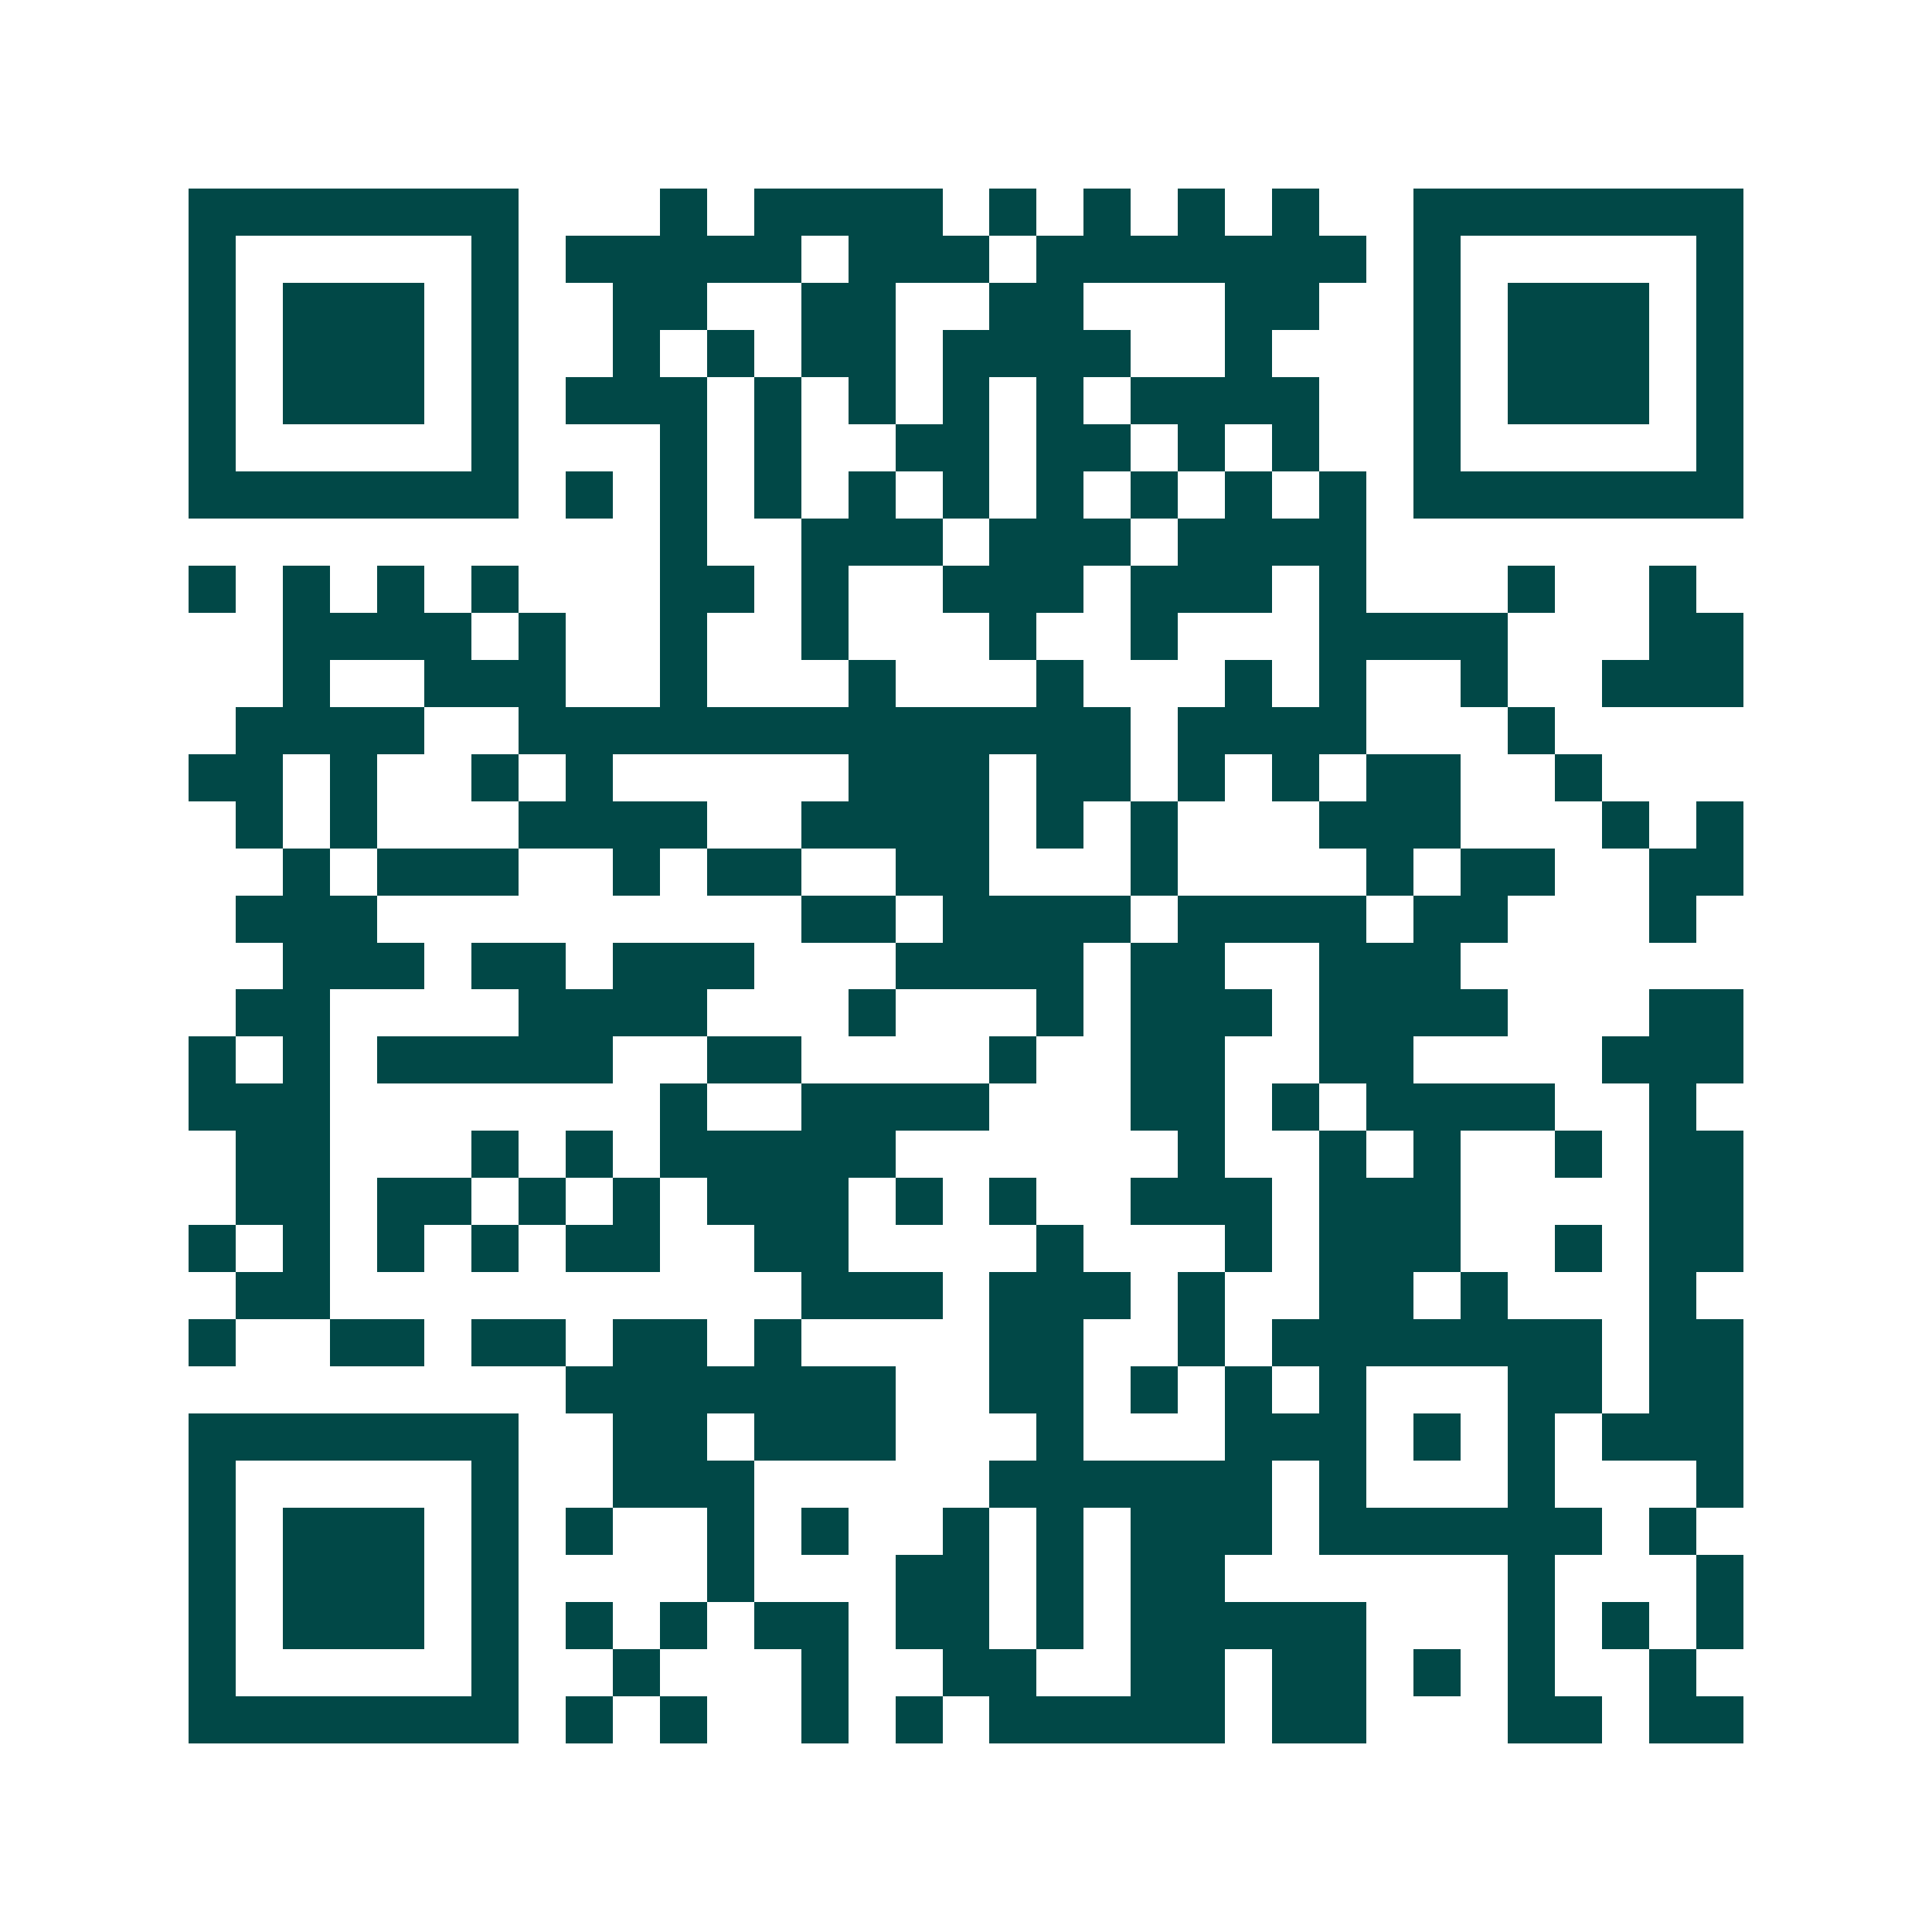 <svg xmlns="http://www.w3.org/2000/svg" width="200" height="200" viewBox="0 0 41 41" shape-rendering="crispEdges"><path fill="#ffffff" d="M0 0h41v41H0z"/><path stroke="#014847" d="M4 4.5h7m3 0h1m1 0h4m1 0h1m1 0h1m1 0h1m1 0h1m2 0h7M4 5.5h1m5 0h1m1 0h5m1 0h3m1 0h7m1 0h1m5 0h1M4 6.5h1m1 0h3m1 0h1m2 0h2m2 0h2m2 0h2m3 0h2m2 0h1m1 0h3m1 0h1M4 7.5h1m1 0h3m1 0h1m2 0h1m1 0h1m1 0h2m1 0h4m2 0h1m3 0h1m1 0h3m1 0h1M4 8.5h1m1 0h3m1 0h1m1 0h3m1 0h1m1 0h1m1 0h1m1 0h1m1 0h4m2 0h1m1 0h3m1 0h1M4 9.5h1m5 0h1m3 0h1m1 0h1m2 0h2m1 0h2m1 0h1m1 0h1m2 0h1m5 0h1M4 10.5h7m1 0h1m1 0h1m1 0h1m1 0h1m1 0h1m1 0h1m1 0h1m1 0h1m1 0h1m1 0h7M14 11.5h1m2 0h3m1 0h3m1 0h4M4 12.5h1m1 0h1m1 0h1m1 0h1m3 0h2m1 0h1m2 0h3m1 0h3m1 0h1m3 0h1m2 0h1M6 13.5h4m1 0h1m2 0h1m2 0h1m3 0h1m2 0h1m3 0h4m3 0h2M6 14.5h1m2 0h3m2 0h1m3 0h1m3 0h1m3 0h1m1 0h1m2 0h1m2 0h3M5 15.5h4m2 0h13m1 0h4m3 0h1M4 16.5h2m1 0h1m2 0h1m1 0h1m5 0h3m1 0h2m1 0h1m1 0h1m1 0h2m2 0h1M5 17.5h1m1 0h1m3 0h4m2 0h4m1 0h1m1 0h1m3 0h3m3 0h1m1 0h1M6 18.5h1m1 0h3m2 0h1m1 0h2m2 0h2m3 0h1m4 0h1m1 0h2m2 0h2M5 19.5h3m9 0h2m1 0h4m1 0h4m1 0h2m3 0h1M6 20.5h3m1 0h2m1 0h3m3 0h4m1 0h2m2 0h3M5 21.5h2m4 0h4m3 0h1m3 0h1m1 0h3m1 0h4m3 0h2M4 22.5h1m1 0h1m1 0h5m2 0h2m4 0h1m2 0h2m2 0h2m4 0h3M4 23.5h3m7 0h1m2 0h4m3 0h2m1 0h1m1 0h4m2 0h1M5 24.5h2m3 0h1m1 0h1m1 0h5m6 0h1m2 0h1m1 0h1m2 0h1m1 0h2M5 25.5h2m1 0h2m1 0h1m1 0h1m1 0h3m1 0h1m1 0h1m2 0h3m1 0h3m4 0h2M4 26.5h1m1 0h1m1 0h1m1 0h1m1 0h2m2 0h2m4 0h1m3 0h1m1 0h3m2 0h1m1 0h2M5 27.5h2m10 0h3m1 0h3m1 0h1m2 0h2m1 0h1m3 0h1M4 28.5h1m2 0h2m1 0h2m1 0h2m1 0h1m4 0h2m2 0h1m1 0h7m1 0h2M12 29.5h7m2 0h2m1 0h1m1 0h1m1 0h1m3 0h2m1 0h2M4 30.5h7m2 0h2m1 0h3m3 0h1m3 0h3m1 0h1m1 0h1m1 0h3M4 31.5h1m5 0h1m2 0h3m5 0h6m1 0h1m3 0h1m3 0h1M4 32.5h1m1 0h3m1 0h1m1 0h1m2 0h1m1 0h1m2 0h1m1 0h1m1 0h3m1 0h6m1 0h1M4 33.5h1m1 0h3m1 0h1m4 0h1m3 0h2m1 0h1m1 0h2m6 0h1m3 0h1M4 34.5h1m1 0h3m1 0h1m1 0h1m1 0h1m1 0h2m1 0h2m1 0h1m1 0h5m3 0h1m1 0h1m1 0h1M4 35.5h1m5 0h1m2 0h1m3 0h1m2 0h2m2 0h2m1 0h2m1 0h1m1 0h1m2 0h1M4 36.5h7m1 0h1m1 0h1m2 0h1m1 0h1m1 0h5m1 0h2m3 0h2m1 0h2"/></svg>
